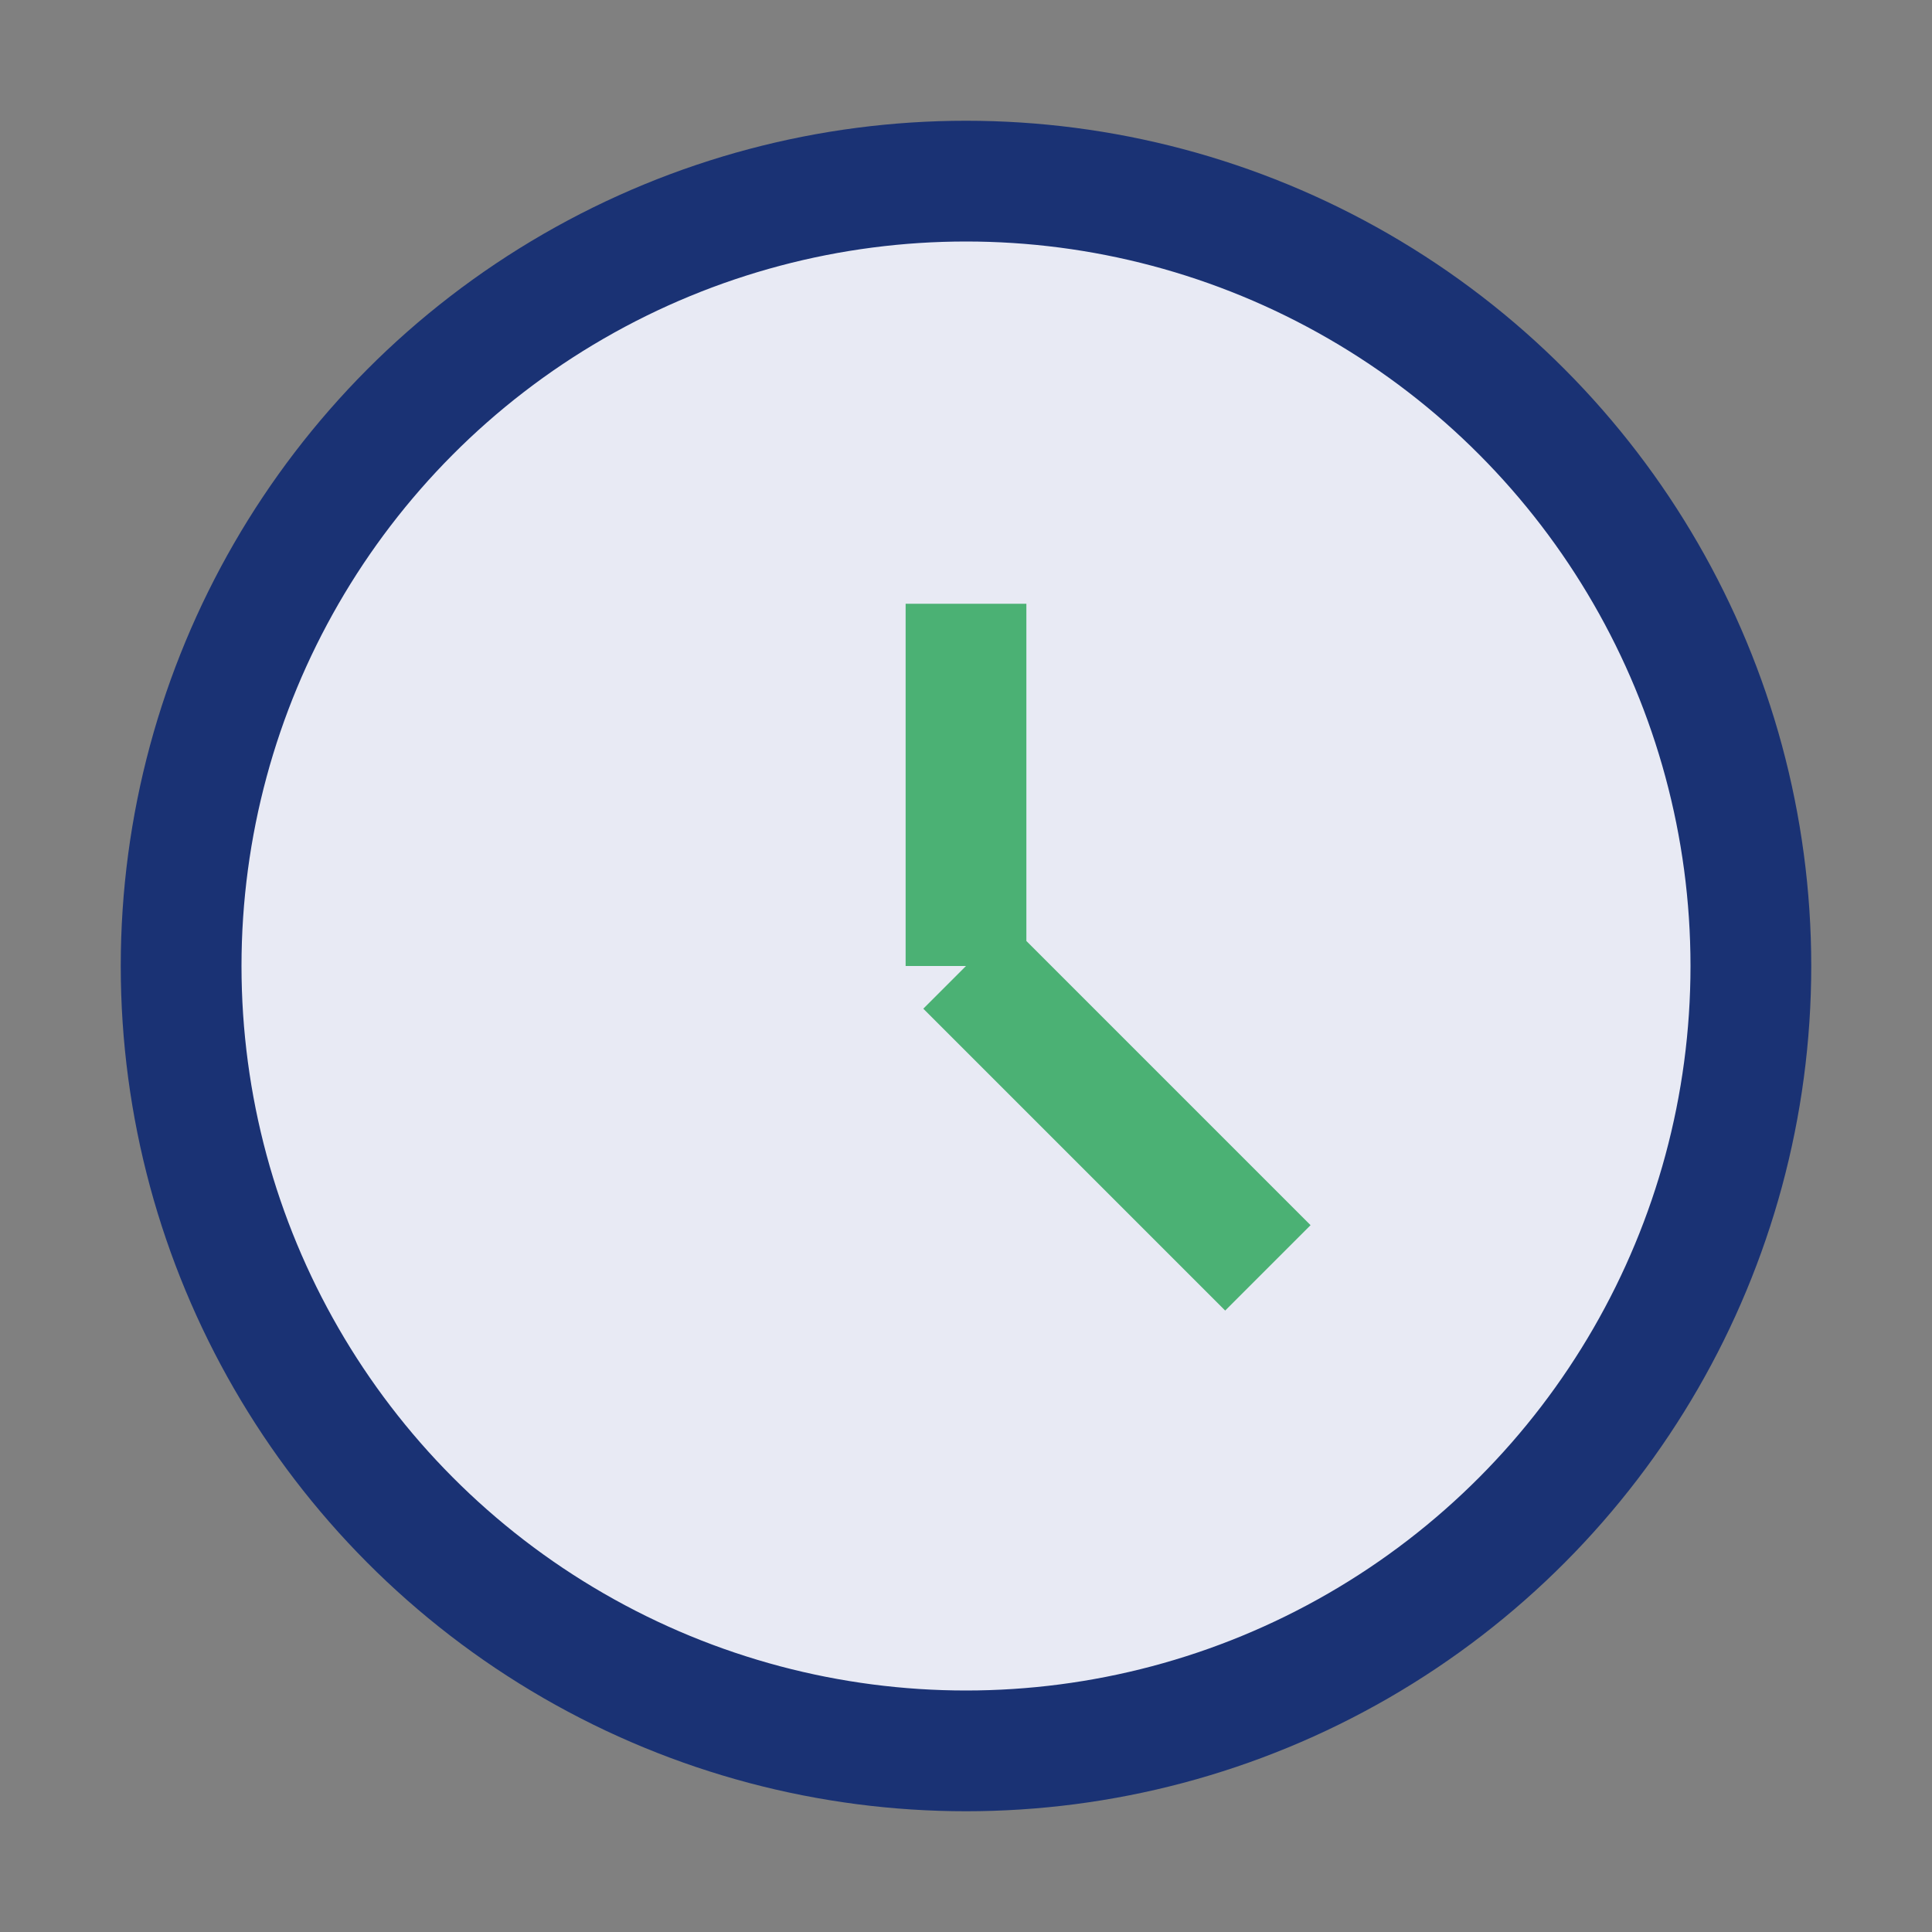 <?xml version="1.0" encoding="UTF-8"?>
<svg xmlns="http://www.w3.org/2000/svg" width="32" height="32" viewBox="0 0 32 32"><rect x="0" y="0" width="32" height="32" fill="#808080" stroke="none"/><circle cx="16" cy="16" r="13" fill="#E8EAF4" stroke="#1A3274" stroke-width="2"/><path d="M16 16V10M16 16l5 5" stroke="#4BB174" stroke-width="2"/></svg>